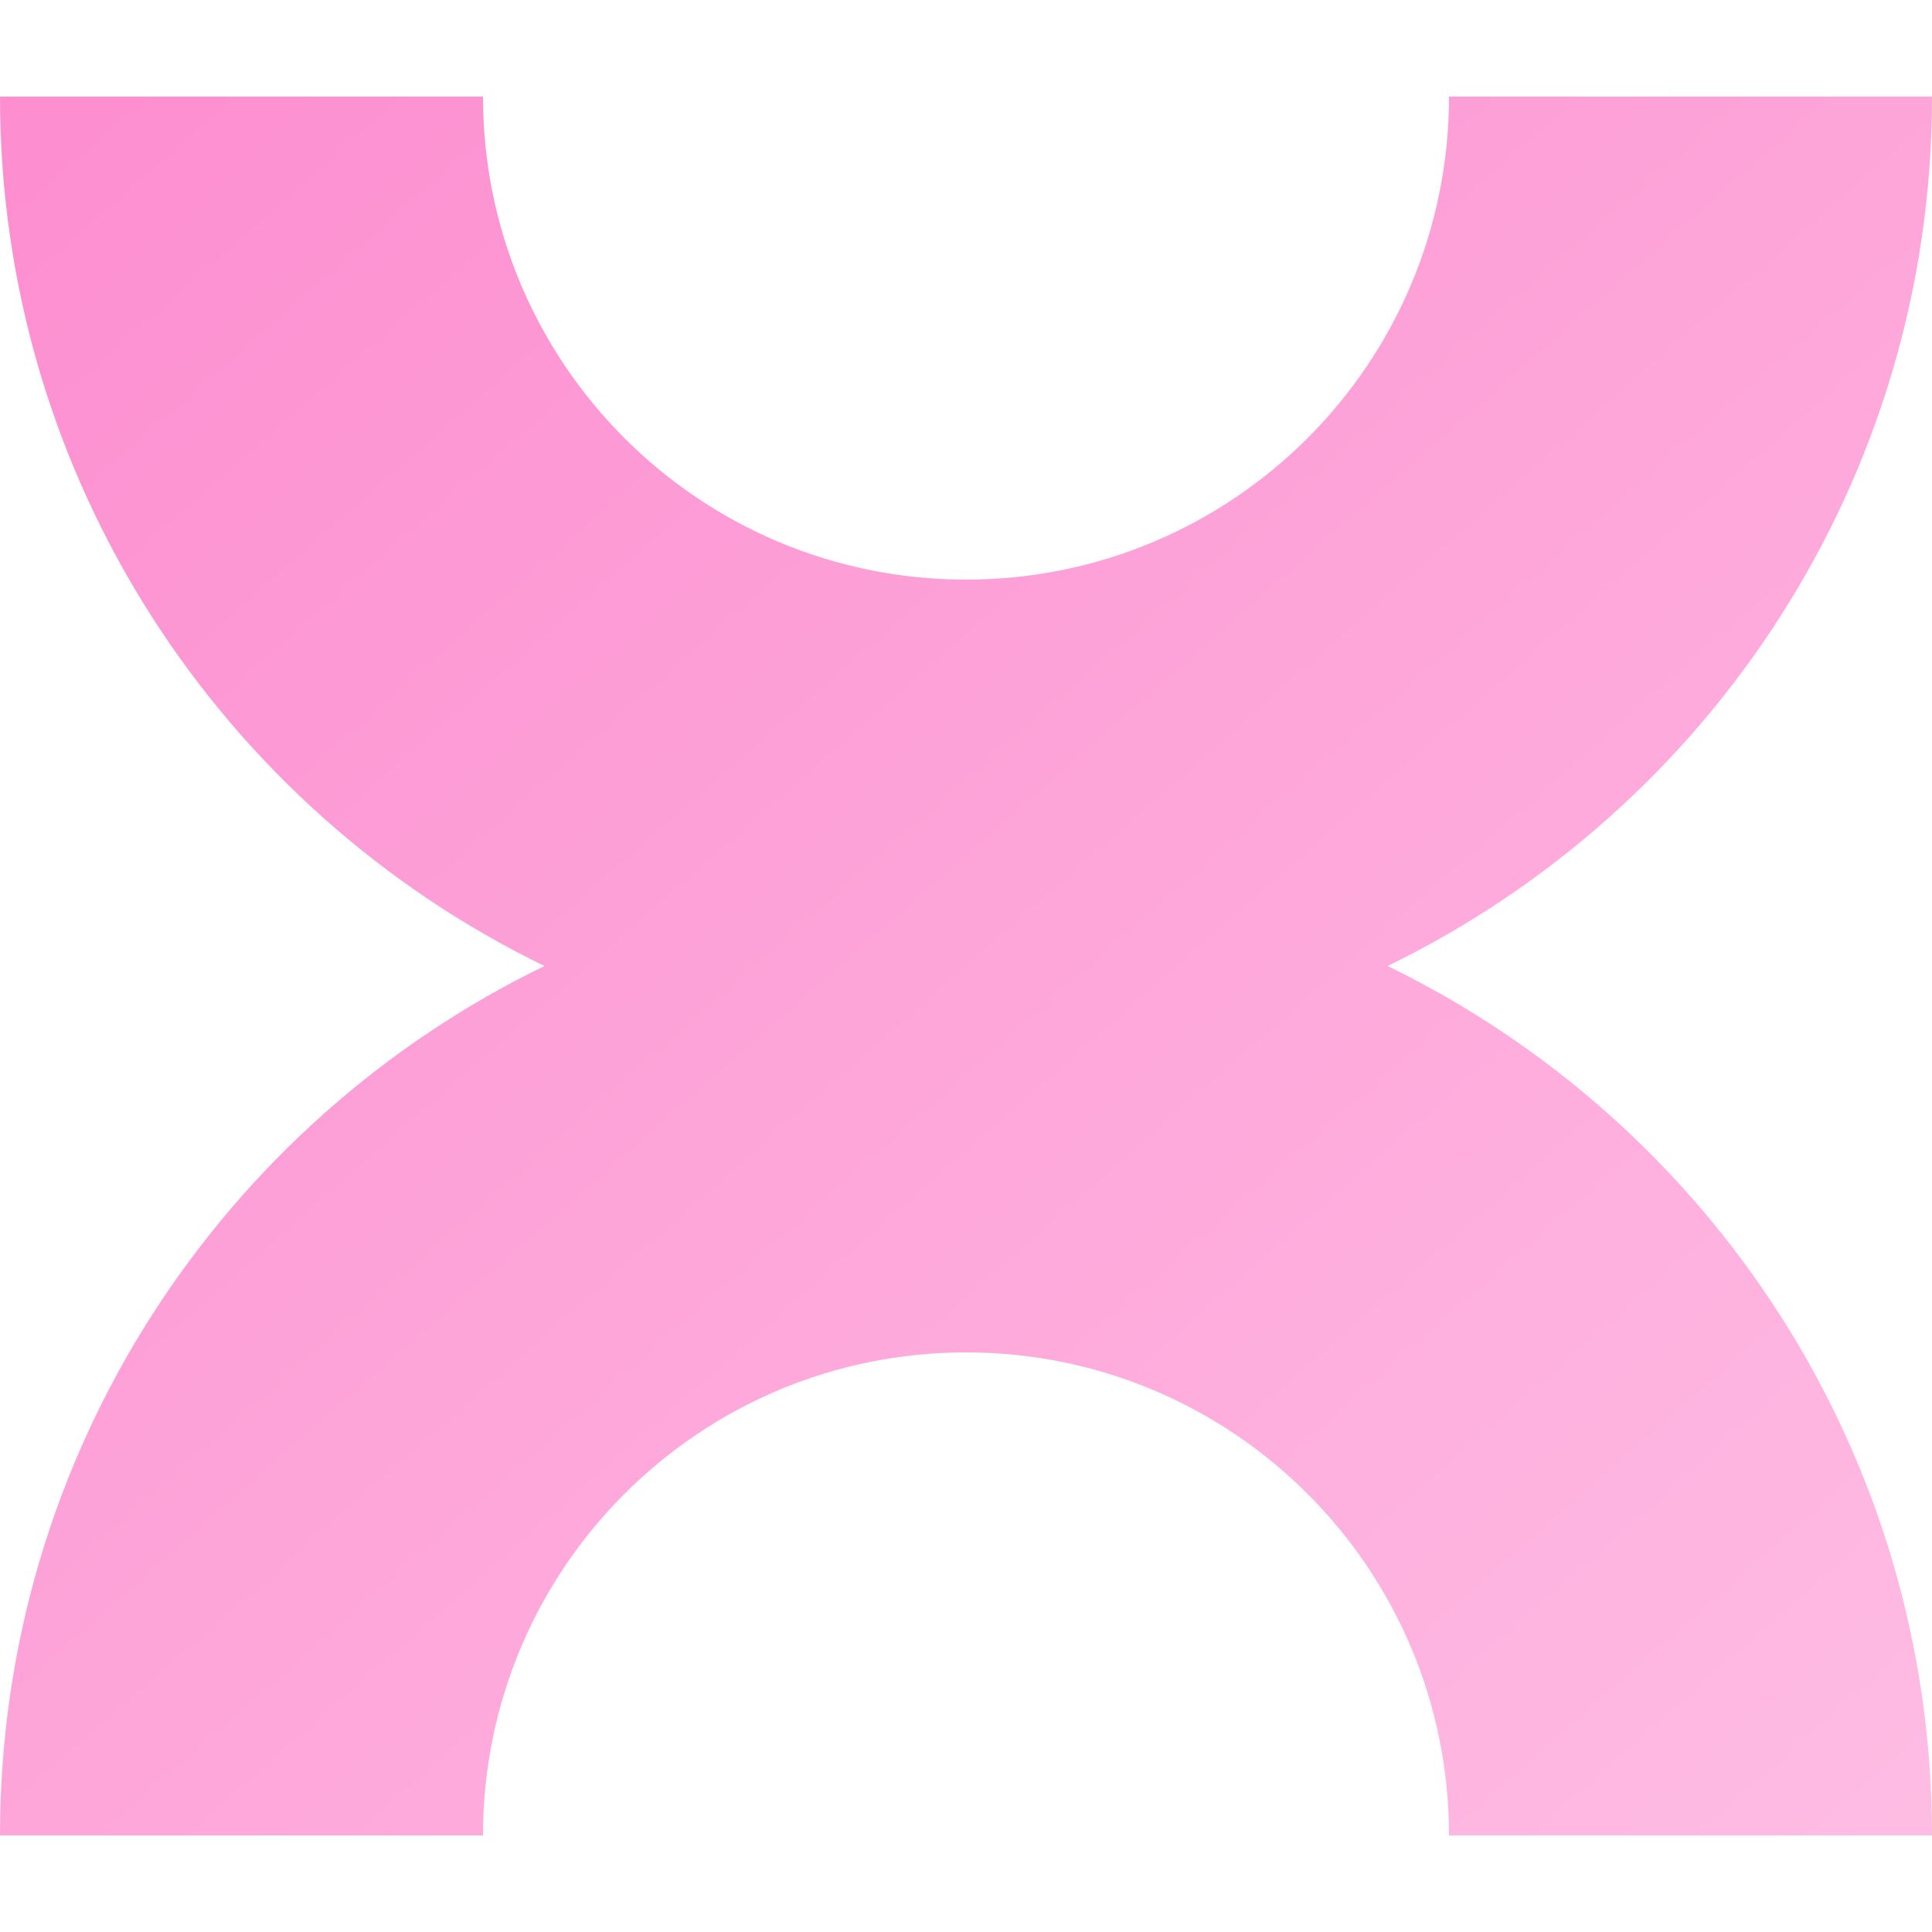 <svg width="40" height="40" viewBox="0 0 40 40" fill="none" xmlns="http://www.w3.org/2000/svg">
<path d="M11.272 20C4.599 16.759 0 9.916 0 2H10C10 7.523 14.477 12 20 12C25.523 12 30 7.523 30 2H40C40 9.916 35.401 16.759 28.728 20C35.401 23.241 40 30.084 40 38H30C30 32.477 25.523 28 20 28C14.477 28 10 32.477 10 38H0C0 30.084 4.599 23.241 11.272 20Z" fill="url(#paint0_linear_7007_145)"/>
<defs>
<linearGradient id="paint0_linear_7007_145" x1="0.5" y1="2" x2="35.314" y2="41.674" gradientUnits="userSpaceOnUse">
<stop offset="0" stop-color="#FD8ED0"/>
<stop offset="1" stop-color="#FEBCE3"/>
</linearGradient>
</defs>
</svg>
